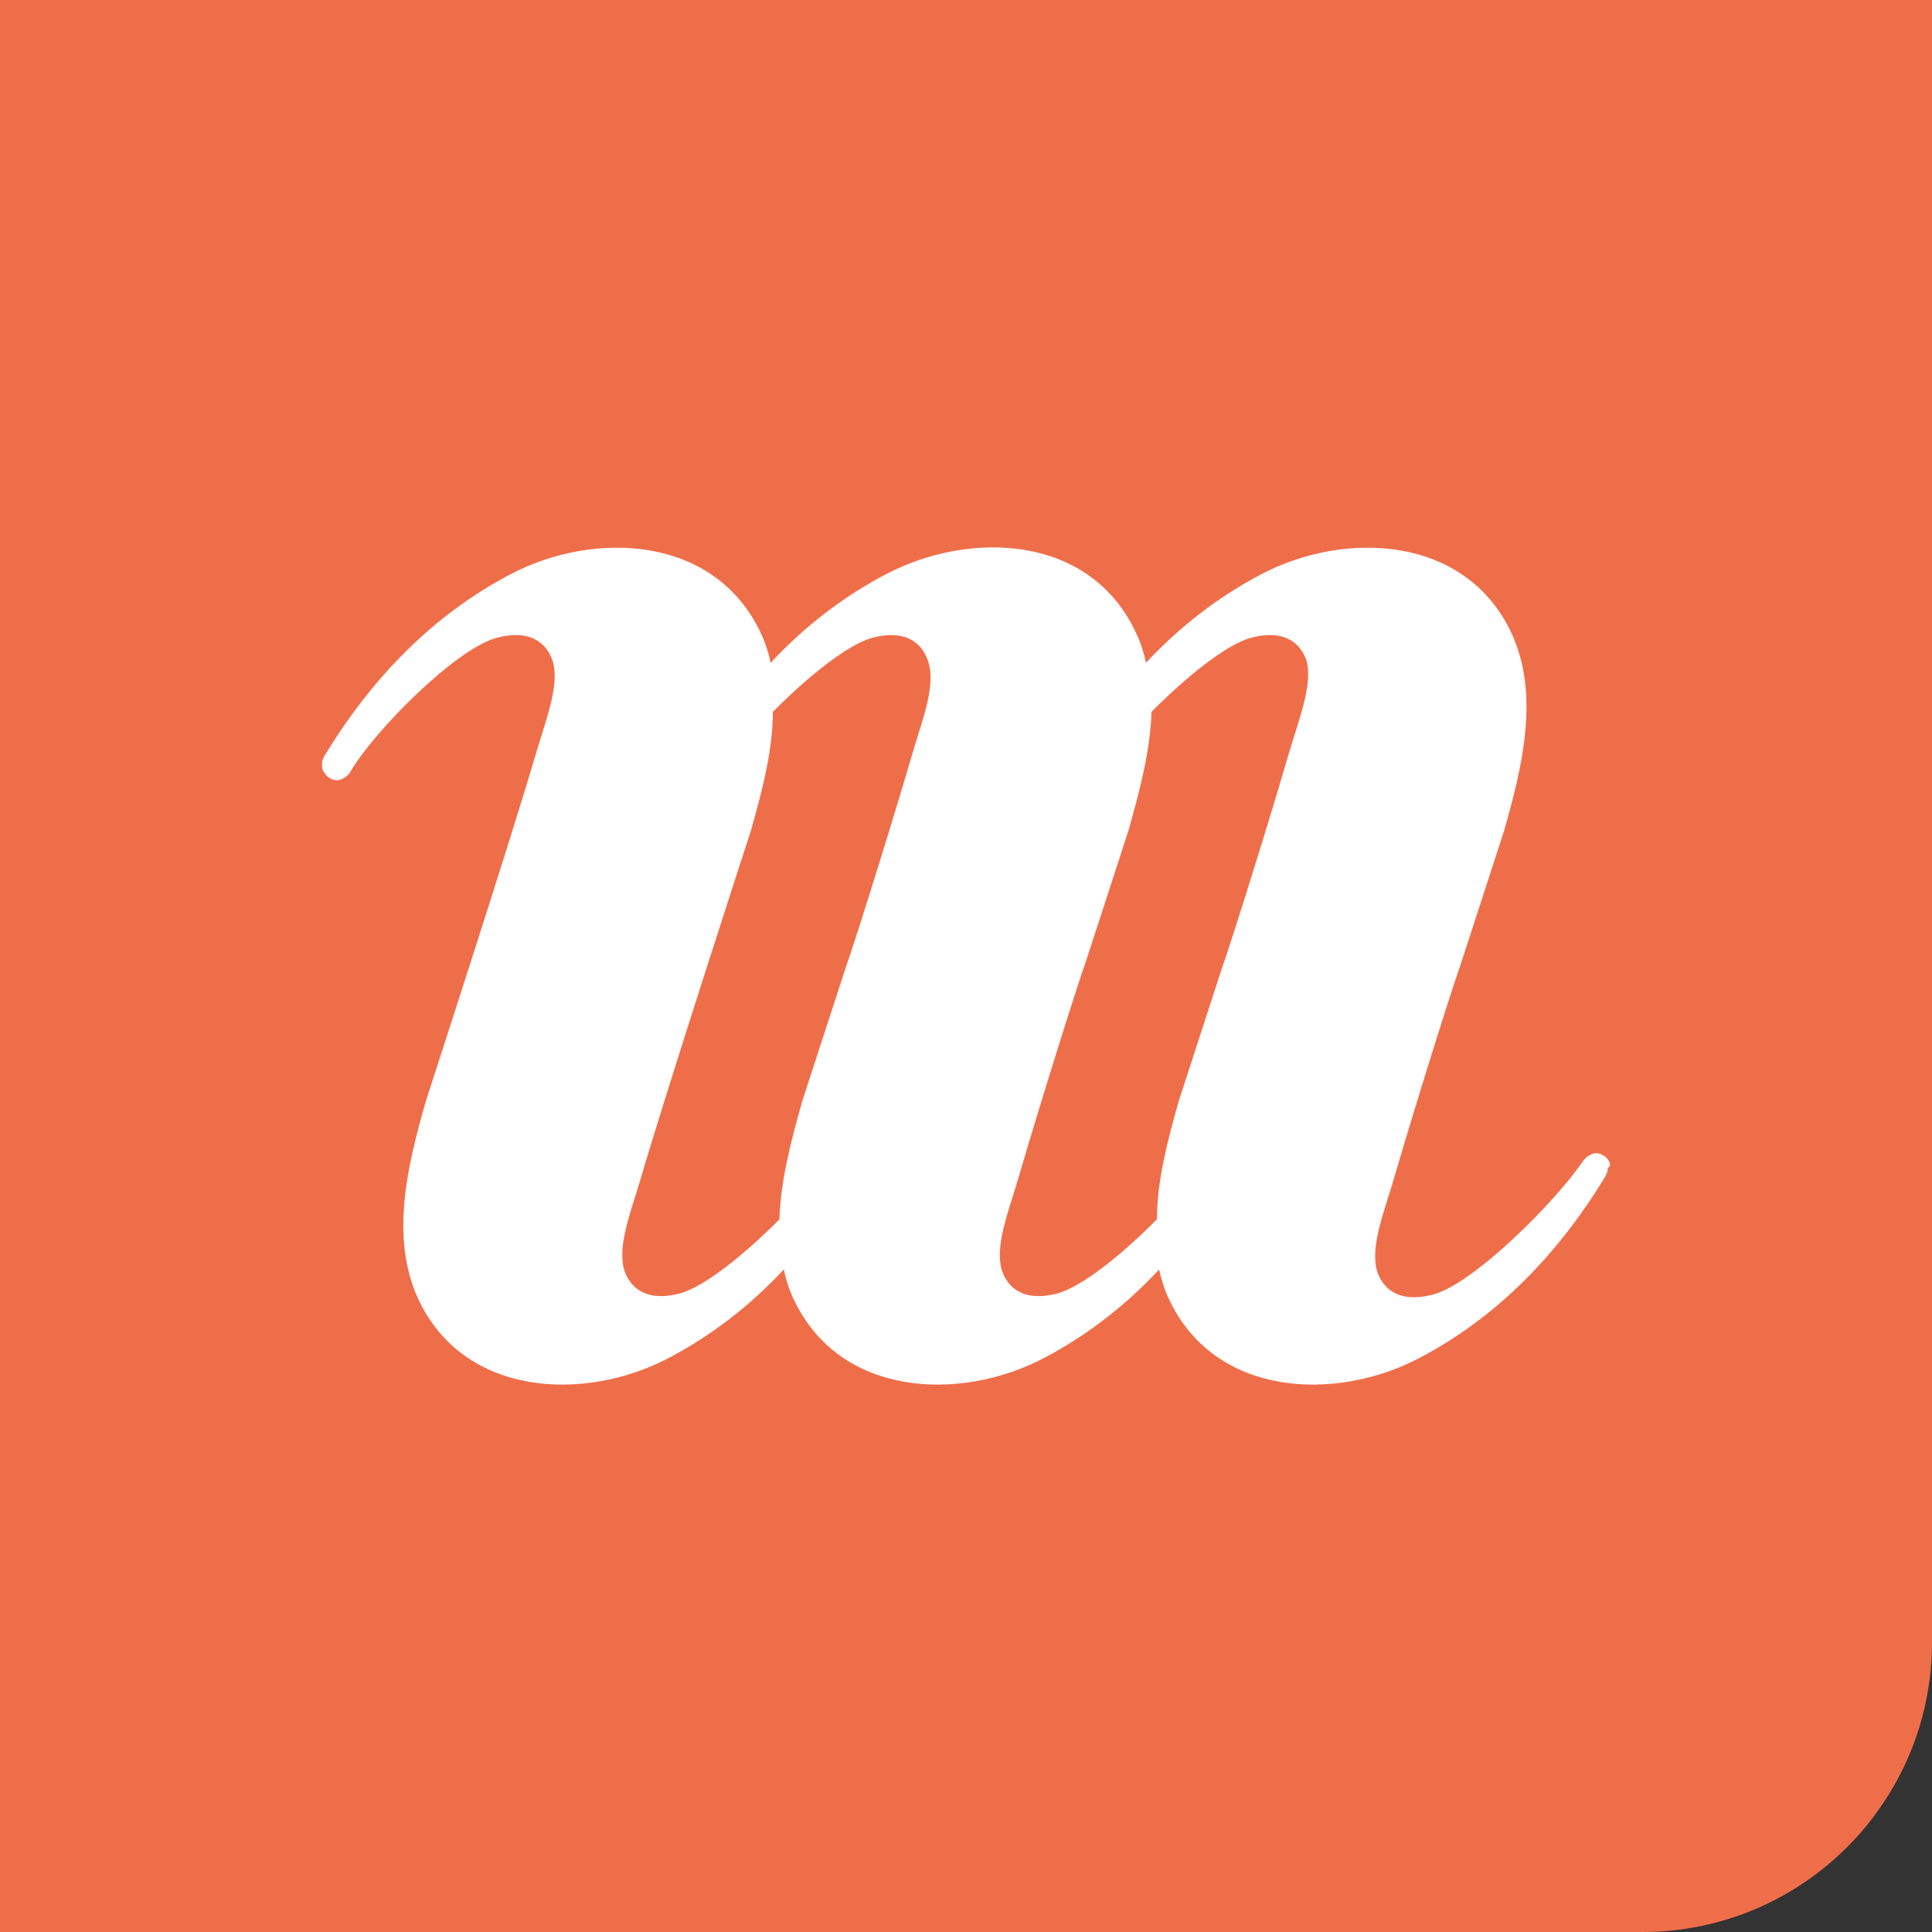 <svg width="60" height="60" viewBox="0 0 60 60" fill="none" xmlns="http://www.w3.org/2000/svg">
<rect x="0" y="0" width="60" height="60" fill="#333333" stroke="none"/>
<path d="M0 0H60V51C60 55.971 55.971 60 51 60H0V0Z" fill="#EF6E4A"/>
<path d="M49.966 36.061C49.932 35.99 49.864 35.919 49.796 35.884C49.728 35.848 49.66 35.813 49.558 35.813C49.49 35.813 49.422 35.848 49.354 35.884C49.286 35.919 49.252 35.955 49.184 36.026C48.335 37.3 45.752 39.886 44.495 40.205C43.407 40.488 42.931 39.992 42.761 39.461C42.557 38.717 42.965 37.69 43.271 36.663C44.121 33.759 45.242 30.253 45.344 30.005L46.703 25.826C47.281 23.807 47.825 21.576 46.941 19.663C45.514 16.618 41.776 16.476 39.193 17.822C37.834 18.53 36.61 19.486 35.59 20.584C35.523 20.265 35.421 19.947 35.285 19.663C33.857 16.582 30.119 16.476 27.536 17.822C26.177 18.53 24.953 19.486 23.934 20.584C23.866 20.265 23.764 19.947 23.628 19.663C22.201 16.618 18.462 16.476 15.879 17.822C13.432 19.097 11.529 21.08 10.068 23.488C10.034 23.559 10 23.63 10 23.736C10 23.807 10 23.913 10.068 23.984C10.102 24.055 10.17 24.126 10.238 24.161C10.306 24.197 10.374 24.232 10.476 24.232C10.544 24.232 10.612 24.197 10.68 24.161C10.748 24.126 10.782 24.09 10.85 24.02C11.597 22.709 14.18 20.124 15.438 19.805C16.525 19.522 17.001 20.018 17.171 20.549C17.375 21.293 16.967 22.32 16.661 23.347C15.811 26.251 13.229 34.184 13.229 34.184C12.651 36.203 12.107 38.434 12.991 40.346C14.418 43.392 18.156 43.534 20.739 42.188C22.099 41.48 23.322 40.523 24.341 39.425C24.41 39.744 24.512 40.063 24.647 40.346C26.075 43.392 29.813 43.534 32.396 42.188C33.755 41.48 34.979 40.523 35.998 39.425C36.066 39.744 36.168 40.063 36.304 40.346C37.731 43.392 41.47 43.534 44.053 42.188C46.5 40.913 48.403 38.93 49.864 36.521C49.898 36.45 49.932 36.38 49.932 36.273C50.034 36.203 50 36.132 49.966 36.061ZM28.352 23.347C27.502 26.251 26.381 29.757 26.279 30.005L24.919 34.184C24.579 35.388 24.24 36.663 24.206 37.867C23.152 38.93 21.895 39.957 21.113 40.169C20.026 40.453 19.55 39.957 19.38 39.425C19.176 38.682 19.584 37.655 19.89 36.628C20.739 33.724 23.322 25.79 23.322 25.79C23.662 24.586 24.002 23.311 24.002 22.107C25.055 21.045 26.313 20.018 27.094 19.805C28.182 19.522 28.658 20.018 28.828 20.549C29.065 21.293 28.658 22.32 28.352 23.347ZM40.042 23.347C39.193 26.251 38.071 29.757 37.969 30.005L36.61 34.184C36.27 35.388 35.93 36.663 35.93 37.867C34.877 38.93 33.619 39.957 32.838 40.169C31.75 40.453 31.274 39.957 31.105 39.425C30.901 38.682 31.308 37.655 31.614 36.628C32.464 33.724 33.585 30.217 33.687 29.969L35.047 25.79C35.387 24.586 35.726 23.311 35.76 22.107C36.814 21.045 38.071 20.018 38.853 19.805C39.941 19.522 40.416 20.018 40.586 20.549C40.756 21.293 40.348 22.32 40.042 23.347Z" fill="white"/>
</svg>
